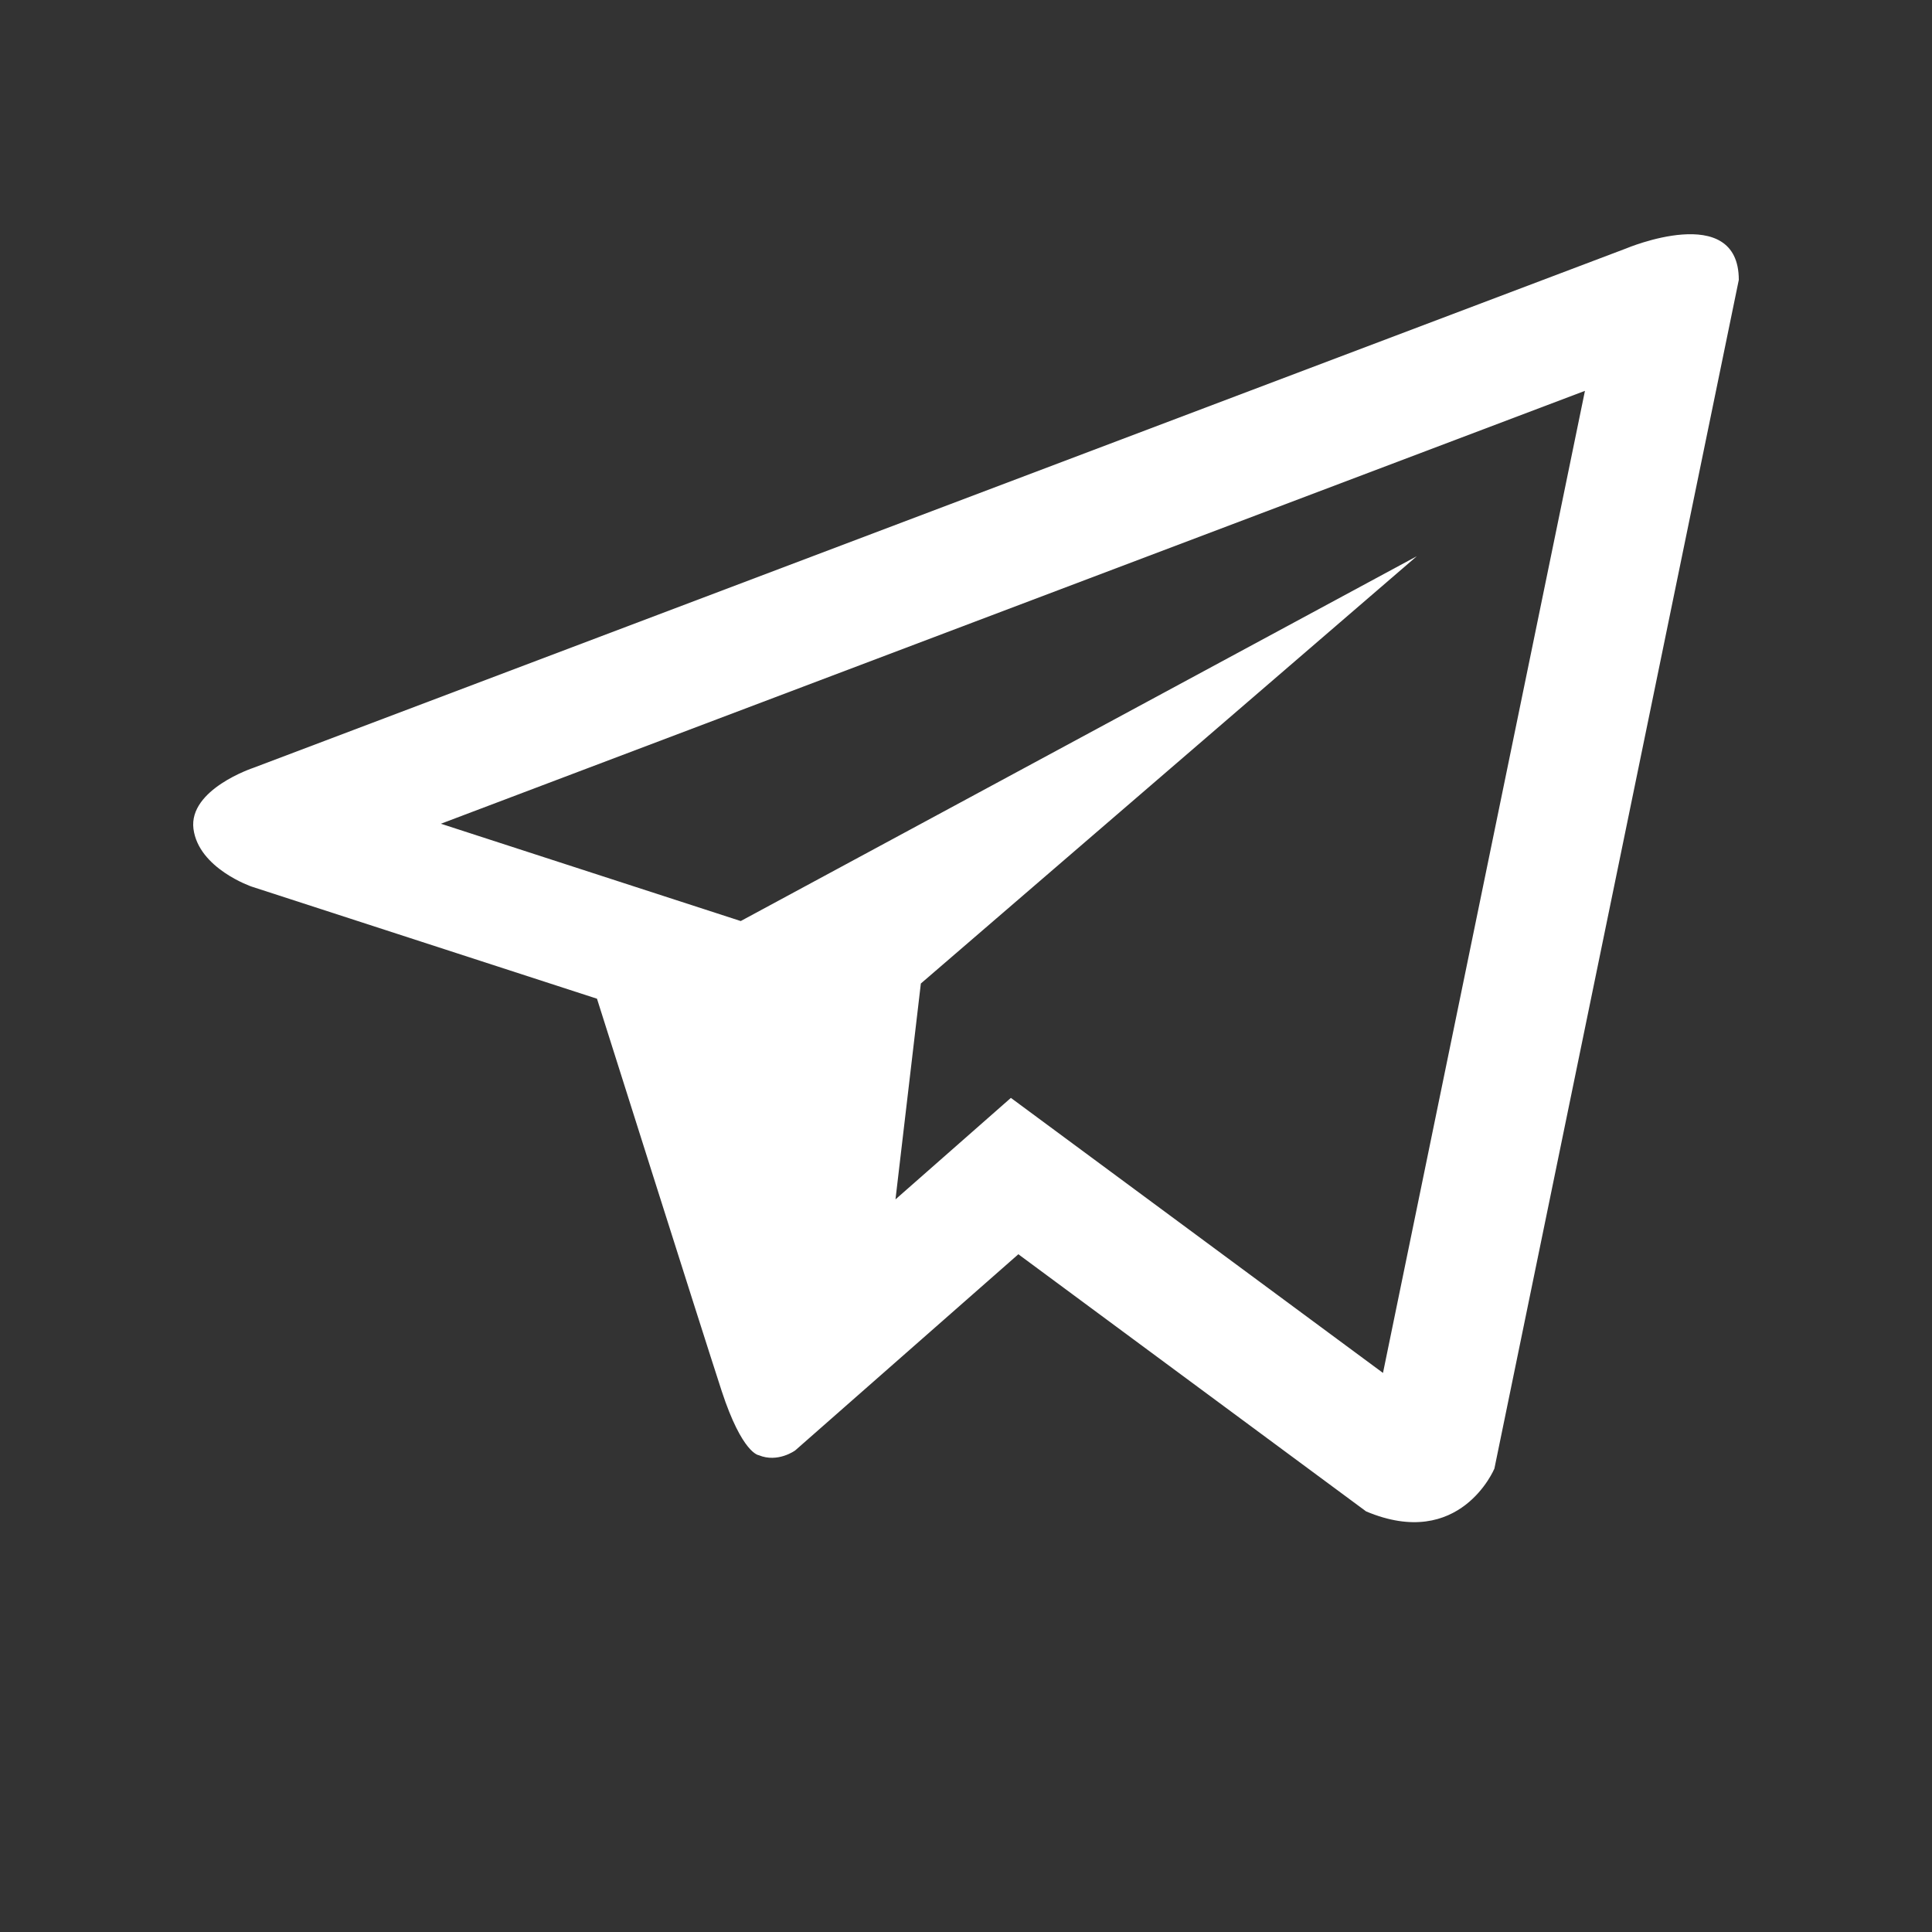 <?xml version="1.0" encoding="UTF-8"?> <svg xmlns="http://www.w3.org/2000/svg" width="30" height="30" viewBox="0 0 30 30" fill="none"><rect x="0" y="0" width="30" height="30" fill="#333333" stroke="none"/><g clip-path="url(#clip0_1507_197)"><path d="M25.248 3.859L3.934 11.923C3.934 11.923 2.926 12.256 3.004 12.87C3.084 13.486 3.907 13.767 3.907 13.767L9.27 15.508C9.27 15.508 10.889 20.627 11.207 21.602C11.526 22.573 11.781 22.596 11.781 22.596C12.078 22.72 12.348 22.522 12.348 22.522L15.813 19.476L21.213 23.469C22.674 24.084 23.205 22.804 23.205 22.804L27 4.346C27 3.117 25.248 3.859 25.248 3.859ZM21.475 21.319L15.697 17.048L13.905 18.624L14.299 15.272L22 8.637L11.502 14.302L6.846 12.791L24.611 6.069L21.475 21.319Z" fill="white"></path></g><defs><clipPath id="clip0_1507_197"><rect width="30" height="30" fill="white"></rect></clipPath></defs></svg> 